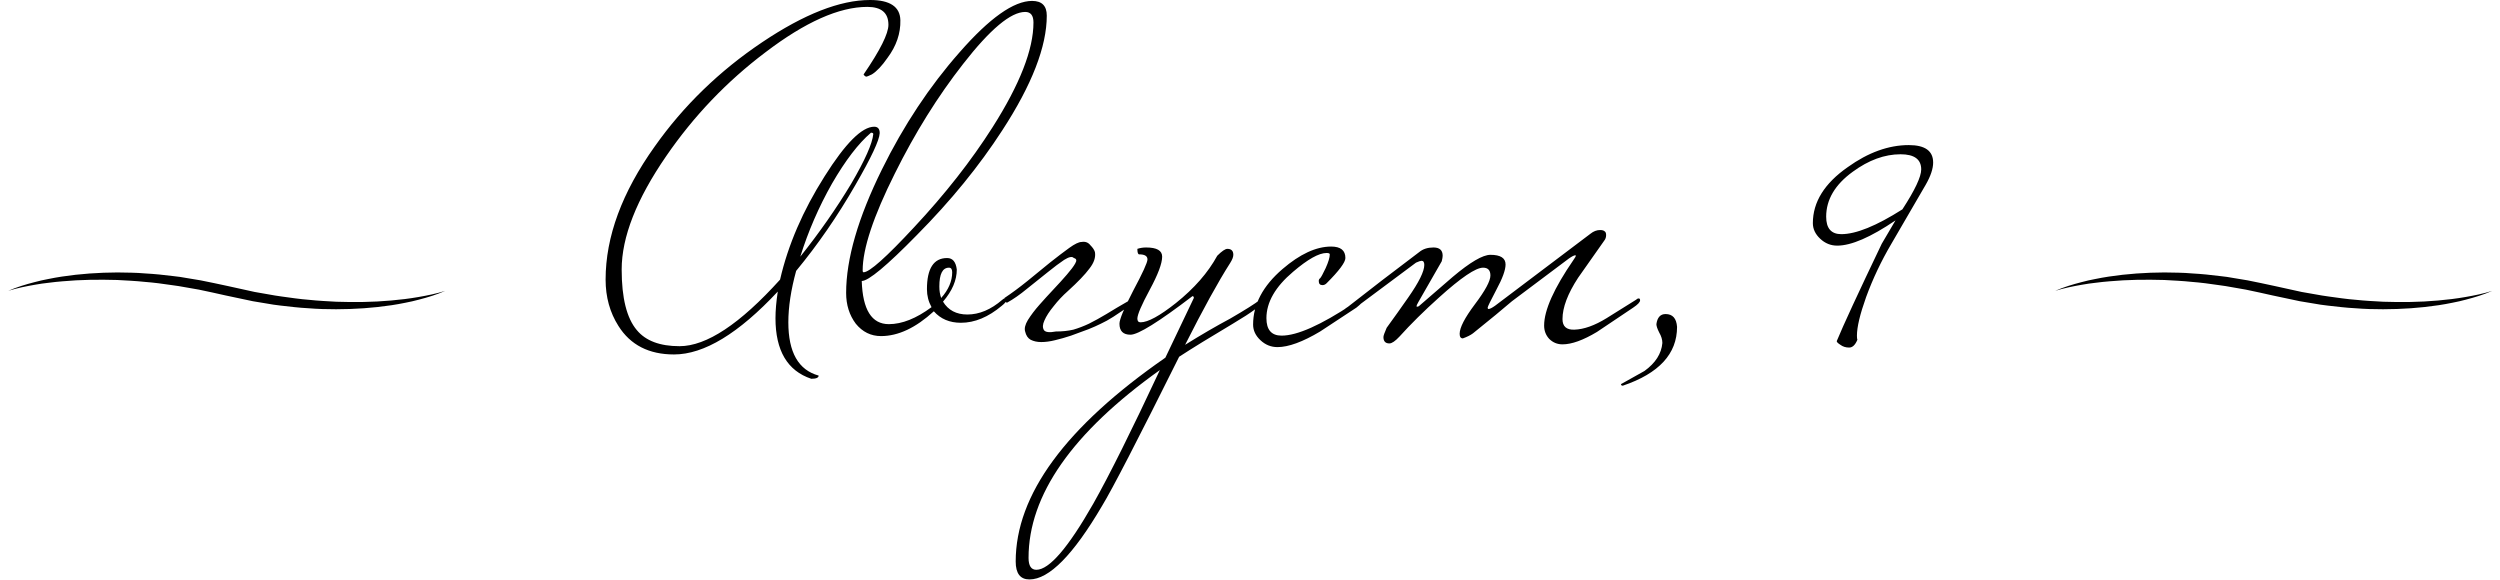 <?xml version="1.0" encoding="UTF-8"?> <svg xmlns="http://www.w3.org/2000/svg" width="3267" height="758" viewBox="0 0 3267 758" fill="none"><path d="M1176.6 26.4C1177 43.6 1171.4 60 1159.8 75.6C1152.6 86 1145.8 93.2 1139.4 97.2C1135.4 99.2 1132.8 100.2 1131.6 100.2C1129.6 99 1128.6 98 1128.6 97.2C1150.2 65.6 1161 44 1161 32.4C1161 16.8 1151.8 9 1133.4 9C1096.6 9 1052.2 28.8 1000.2 68.4C949.8 106.4 906.6 151.6 870.6 204C831.8 260.4 812.4 309.8 812.4 352.2C812.4 389.4 819 415.8 832.2 431.4C843.8 445.4 862.4 452.4 888 452.4C923.2 452.4 967 423.4 1019.4 365.4C1029.8 320.2 1049.2 275.2 1077.6 230.4C1104.8 187.2 1126.4 165.6 1142.4 165.6C1147.2 165.6 1149.6 168.4 1149.6 174C1149.2 183.2 1138.6 205.8 1117.8 241.8C1094.6 282.2 1068.8 319.6 1040.4 354C1033.6 378.8 1030.2 401.2 1030.2 421.2C1030.2 460.4 1043.4 483.6 1069.8 490.8C1069.8 493.6 1066.6 495 1060.2 495C1029 484.6 1013.4 458.2 1013.4 415.8C1013.4 405.8 1014.4 394.2 1016.4 381C965.2 435.8 920 463.2 880.8 463.2C848 463.2 823.8 450.8 808.2 426C797 408.4 791.4 388.2 791.4 365.4C791.4 309.4 812.8 251.4 855.6 191.4C893.2 138.2 940 92.8 996 55.2C1050.8 18.4 1097.8 -1.14441e-05 1137 -1.14441e-05C1163 -1.14441e-05 1176.2 8.8 1176.6 26.4ZM1141.2 175.2C1141.2 174 1140.2 173.4 1138.2 173.4C1121.8 187.4 1104.8 209.6 1087.2 240C1070 270.4 1056.2 302.2 1045.8 335.4C1071 303.8 1093.2 272 1112.4 240C1130.4 209.2 1140 187.6 1141.2 175.2ZM1367.93 20.4C1367.93 60.8 1348.53 110.8 1309.73 170.4C1279.73 216.8 1242.53 262.4 1198.13 307.2C1158.93 347.2 1134.93 367.2 1126.13 367.2C1127.33 404.8 1139.13 423.6 1161.53 423.6C1178.73 423.6 1197.33 416.2 1217.33 401.4C1213.33 394.2 1211.33 386.4 1211.33 378C1211.33 350.8 1220.13 337.2 1237.73 337.2C1244.93 337.2 1249.13 342.2 1250.33 352.2C1250.33 366.2 1244.33 380.2 1232.33 394.2C1239.13 405.4 1249.73 411 1264.13 411C1279.73 411 1294.93 404.6 1309.73 391.8C1310.93 390.6 1312.13 390 1313.33 390C1314.53 390 1315.13 390.8 1315.13 392.4C1315.13 394 1313.13 396.4 1309.13 399.6C1291.53 414.4 1273.73 421.8 1255.73 421.8C1240.93 421.8 1229.13 416.8 1220.33 406.8C1196.73 428.4 1173.73 439.2 1151.33 439.2C1138.13 439.2 1127.13 433.8 1118.33 423C1109.93 411.8 1105.73 398.4 1105.73 382.8C1105.73 338.4 1121.33 284.6 1152.53 221.4C1180.93 163.8 1214.73 112.8 1253.93 68.4C1293.13 23.6 1324.73 1.2 1348.73 1.2C1361.53 1.2 1367.93 7.6 1367.93 20.4ZM1350.53 29.4C1350.53 20.2 1346.93 15.6 1339.73 15.6C1320.93 15.6 1293.93 38.2 1258.73 83.4C1225.53 125.8 1195.73 173.6 1169.33 226.8C1141.33 282.8 1127.33 325 1127.33 353.4C1127.33 355 1127.73 355.8 1128.53 355.8C1136.13 355.8 1158.13 336.2 1194.53 297C1234.93 253.8 1269.13 210.2 1297.13 166.2C1332.73 110.2 1350.53 64.6 1350.53 29.4ZM1244.33 355.8C1244.33 351.8 1242.93 349.8 1240.13 349.8C1231.73 349.8 1227.53 358 1227.53 374.4C1227.53 380 1228.33 385 1229.93 389.4C1239.53 378.6 1244.33 367.4 1244.33 355.8ZM1399.65 438.6C1392.45 441 1385.45 443 1378.65 444.6C1372.25 446.2 1366.25 447 1360.65 447C1355.45 447 1350.85 446 1346.85 444C1343.25 442 1340.85 438.4 1339.65 433.2C1338.45 429.2 1339.65 424.2 1343.25 418.2C1347.25 411.8 1352.25 405.2 1358.25 398.4C1364.25 391.6 1370.45 384.8 1376.85 378C1383.65 370.8 1389.45 364.4 1394.25 358.8C1399.45 352.8 1403.05 348 1405.05 344.4C1407.45 340.4 1406.85 338 1403.25 337.2C1401.25 334.8 1397.05 335.6 1390.65 339.6C1384.65 343.6 1377.45 349 1369.05 355.8C1360.65 362.6 1351.65 369.8 1342.05 377.4C1332.85 385 1324.25 391 1316.25 395.4H1315.65C1314.85 395.4 1314.05 394.6 1313.25 393C1312.85 391.4 1312.65 390.2 1312.65 389.4C1322.25 383 1332.25 375.6 1342.65 367.2C1353.05 358.8 1362.85 350.8 1372.05 343.2C1381.65 335.6 1390.05 329.2 1397.25 324C1404.45 318.8 1409.85 316.2 1413.45 316.2C1418.25 315.4 1422.05 316.8 1424.85 320.4C1428.05 323.6 1430.05 326.6 1430.85 329.4C1432.05 336.2 1429.65 343.4 1423.65 351C1418.05 358.6 1408.65 368.4 1395.45 380.4C1388.65 386.4 1382.45 393 1376.85 400.2C1371.25 407 1367.25 413.2 1364.85 418.8C1362.45 424 1362.25 428.2 1364.25 431.4C1366.25 434.2 1371.45 434.8 1379.85 433.2C1388.25 433.2 1395.85 432.4 1402.65 430.8C1409.45 428.8 1416.25 426.2 1423.05 423C1430.25 419.4 1437.85 415.2 1445.85 410.4C1454.25 405.2 1464.05 399.4 1475.25 393C1476.05 392.6 1476.65 392.2 1477.05 391.8C1477.45 391.4 1478.05 391.2 1478.85 391.2C1479.25 391.2 1479.45 392.6 1479.45 395.4C1479.45 397.8 1478.45 399.2 1476.45 399.6C1467.65 405.6 1460.45 410.4 1454.85 414C1449.25 417.6 1443.85 420.6 1438.65 423C1433.85 425.4 1428.45 427.8 1422.45 430.2C1416.85 432.2 1409.25 435 1399.65 438.6ZM1651.91 392.4C1650.31 397.6 1636.71 407.8 1611.11 423C1581.51 440.6 1558.11 455 1540.91 466.2C1486.91 574.6 1453.31 639.6 1440.11 661.2C1402.51 725.2 1370.91 757.2 1345.31 757.2C1333.31 757.2 1327.31 749.4 1327.31 733.8C1327.31 646.6 1392.51 557.8 1522.91 467.4L1560.11 389.4C1560.11 387.8 1559.51 387 1558.31 387C1514.31 420.6 1487.31 437.4 1477.31 437.4C1467.71 437.4 1462.91 432.6 1462.91 423C1462.91 417.4 1468.91 403 1480.91 379.8C1493.31 356.6 1499.51 343 1499.51 339C1499.51 334.6 1495.91 332.4 1488.71 332.4C1487.11 332.4 1486.31 330 1486.31 325.2C1489.91 324 1493.71 323.4 1497.71 323.4C1511.71 323.4 1518.71 327.4 1518.71 335.4C1518.71 344.2 1513.31 358.6 1502.51 378.6C1491.71 398.6 1486.31 411.2 1486.31 416.4C1486.31 419.6 1487.71 421.2 1490.51 421.2C1500.11 421.2 1515.51 412.8 1536.71 396C1560.71 376.8 1578.71 356.2 1590.71 334.2C1596.71 328.2 1601.11 325.2 1603.91 325.2C1609.11 325.2 1611.71 327.8 1611.71 333C1611.71 335.8 1610.31 339.4 1607.51 343.8C1591.91 368.2 1572.31 403.8 1548.71 450.6C1569.91 437.4 1589.51 426 1607.51 416.4C1627.51 404.8 1640.51 396.6 1646.51 391.8C1647.71 390.6 1648.91 390 1650.11 390C1651.31 390 1651.91 390.8 1651.91 392.4ZM1515.71 483.6C1401.31 565.2 1344.11 647 1344.11 729C1344.11 739.4 1347.51 744.6 1354.31 744.6C1371.11 744.6 1395.91 715.8 1428.71 658.2C1449.91 620.6 1478.91 562.4 1515.71 483.6ZM1781.56 392.4C1781.56 394 1778.56 397.2 1772.56 402C1756.56 412.4 1740.76 422.8 1725.16 433.2C1702.36 446.8 1683.76 453.6 1669.36 453.6C1660.96 453.6 1653.56 450.6 1647.16 444.6C1640.76 438.6 1637.56 431.8 1637.56 424.2C1637.56 397.8 1650.36 373.6 1675.96 351.6C1698.76 332 1719.96 322.2 1739.56 322.2C1751.96 322.2 1758.16 327.2 1758.16 337.2C1758.16 342.8 1749.96 353.8 1733.56 370.2C1731.96 371.8 1730.16 372.6 1728.16 372.6C1724.96 372.6 1723.36 370.8 1723.36 367.2C1723.36 365.6 1723.96 364.4 1725.16 363.6C1726.36 362.4 1728.76 358 1732.36 350.4C1735.96 342.4 1737.76 336.4 1737.76 332.4C1737.76 331.2 1736.36 330.6 1733.56 330.6C1723.56 330.6 1708.96 338.8 1689.76 355.2C1666.56 374.8 1654.96 395 1654.96 415.8C1654.96 431 1661.56 438.6 1674.76 438.6C1695.16 438.6 1726.16 424.8 1767.76 397.2C1769.76 395.6 1772.56 393.8 1776.16 391.8C1777.36 390.6 1778.56 390 1779.76 390C1780.96 390 1781.56 390.8 1781.56 392.4ZM2143.27 392.4C2143.27 394.8 2140.27 398 2134.27 402C2105.87 421.2 2090.07 431.8 2086.87 433.8C2068.87 444.6 2053.87 450 2041.87 450C2035.07 450 2029.27 447.6 2024.47 442.8C2020.07 438 2017.87 432.2 2017.87 425.4C2017.87 405.4 2030.67 376.8 2056.27 339.6C2058.27 336.8 2059.27 335 2059.27 334.2C2059.27 333.8 2059.07 333.6 2058.67 333.6C2057.07 333.6 2054.27 335 2050.27 337.8C2027.87 354.6 2003.07 373.2 1975.87 393.6C1964.27 403.6 1947.27 417.6 1924.87 435.6C1921.67 438 1917.27 440.2 1911.67 442.2C1908.87 442.2 1907.47 440.2 1907.47 436.2C1907.47 428.2 1914.07 415.4 1927.27 397.8C1940.87 379.8 1947.67 367.2 1947.67 360C1947.67 353.2 1944.47 349.8 1938.07 349.8C1928.47 349.8 1909.27 362.8 1880.47 388.8C1860.87 406.4 1843.67 423.4 1828.87 439.8C1823.27 445.8 1818.87 448.8 1815.67 448.8C1810.47 448.8 1807.87 446 1807.87 440.4C1807.87 438.8 1809.27 434.8 1812.07 428.4C1821.67 415.2 1831.07 402 1840.27 388.8C1854.27 368.8 1861.27 354.6 1861.27 346.2C1861.27 342.6 1860.07 340.8 1857.67 340.8C1856.47 340.8 1854.07 341.6 1850.47 343.2C1830.07 358.4 1801.07 380 1763.47 408H1759.27C1756.47 408 1755.07 407.6 1755.07 406.8C1755.07 405.6 1757.27 403.6 1761.67 400.8C1789.67 378.8 1820.67 355 1854.67 329.4C1859.47 325.4 1865.67 323.4 1873.27 323.4C1881.27 323.4 1885.27 327 1885.27 334.2C1885.27 335.8 1884.87 338.2 1884.07 341.4C1876.07 355.4 1865.87 373.2 1853.47 394.8C1851.87 397.6 1851.07 399.4 1851.07 400.2C1851.07 400.6 1851.47 400.8 1852.27 400.8L1854.07 400.2C1868.87 387.4 1883.67 374.6 1898.47 361.8C1921.27 342.6 1937.67 333 1947.67 333C1960.87 333 1967.47 337.2 1967.47 345.6C1967.47 352.8 1963.47 363.8 1955.47 378.6C1947.87 393 1944.07 400.8 1944.07 402C1944.07 403.2 1944.47 403.8 1945.27 403.8C1946.87 403.8 1949.67 402.4 1953.67 399.6L2078.47 305.4C2082.47 302.2 2086.67 300.6 2091.07 300.6C2093.87 300.6 2095.87 301.2 2097.07 302.4C2098.27 303.2 2098.87 304.8 2098.87 307.2C2098.87 310 2098.07 312.4 2096.47 314.4C2085.27 330.4 2073.87 346.6 2062.27 363C2048.67 383.8 2041.87 401.8 2041.87 417C2041.87 426.6 2047.07 431.2 2057.47 430.8C2069.87 430.4 2083.87 425.4 2099.47 415.8C2112.27 407.8 2125.07 399.8 2137.87 391.8C2139.07 390.6 2140.27 390 2141.47 390C2142.67 390 2143.27 390.8 2143.27 392.4ZM2191.58 427.2C2191.58 462.4 2167.98 488 2120.77 504C2119.17 504 2118.37 503.4 2118.37 502.2C2118.37 501.8 2118.57 501.6 2118.97 501.6C2128.97 496 2138.98 490.4 2148.98 484.8C2163.38 474.4 2171.18 462.2 2172.38 448.2C2172.38 443.8 2170.98 439.2 2168.18 434.4C2165.78 429.6 2164.58 426 2164.58 423.6C2165.78 414.8 2169.78 410.4 2176.58 410.4C2185.78 410.4 2190.78 416 2191.58 427.2ZM2526.24 212.4C2526.24 220.4 2523.04 230 2516.64 241.2L2471.64 318.6C2458.44 341 2447.44 364.2 2438.64 388.2C2430.64 410.6 2426.64 427.4 2426.64 438.6C2426.64 441.4 2426.84 443.2 2427.24 444C2424.44 450.8 2420.84 454.2 2416.44 454.2C2412.04 454.2 2408.24 453 2405.04 450.6C2401.84 448.6 2400.24 447 2400.24 445.8C2408.64 425.4 2428.24 383 2459.04 318.6C2459.04 318.6 2465.04 308.4 2477.04 288C2444.64 310 2419.24 321 2400.84 321C2392.44 321 2385.04 318 2378.64 312C2372.24 306 2369.04 299.2 2369.04 291.6C2369.04 264 2384.24 239.6 2414.64 218.4C2441.44 199.2 2468.04 189.6 2494.44 189.6C2515.64 189.6 2526.24 197.2 2526.24 212.4ZM2510.64 221.4C2510.64 208.2 2501.64 201.6 2483.64 201.6C2462.84 201.6 2442.04 209.2 2421.24 224.4C2398.04 241.2 2386.44 260.8 2386.44 283.2C2386.44 298.4 2393.04 306 2406.24 306C2425.44 306 2452.04 295.2 2486.04 273.6C2502.44 248.4 2510.64 231 2510.64 221.4Z" fill="black"></path><path d="M10.773 380.051C21.828 375.236 33.454 371.679 45.174 368.689L53.98 366.486L62.881 364.661C68.805 363.339 74.791 362.458 80.778 361.45C104.757 357.8 129.053 356.163 153.381 356.037C165.513 356.257 177.708 356.226 189.808 357.327C195.859 357.8 201.94 357.988 207.991 358.712L226.109 360.758C229.119 361.136 232.16 361.388 235.169 361.86L244.165 363.37L262.157 366.36C274.099 368.595 285.915 371.364 297.825 373.819C309.513 376.369 321.139 379.075 332.827 381.53L350.471 384.615C356.363 385.653 362.223 386.755 368.146 387.479C379.962 389.084 391.777 390.909 403.687 391.79C415.566 393.081 427.476 393.616 439.418 394.308C463.271 395.095 487.218 394.875 511.07 392.703C522.981 391.664 534.891 390.248 546.706 388.171C558.522 386.125 570.305 383.733 581.804 380.114C570.749 384.992 559.155 388.549 547.435 391.57C544.489 392.294 541.575 393.112 538.629 393.773L529.728 395.63C523.804 396.983 517.817 397.802 511.831 398.84C487.82 402.491 463.524 404.065 439.228 404.128L420.983 403.844C414.901 403.813 408.851 403.121 402.8 402.806C390.637 402.208 378.6 400.666 366.499 399.312C360.449 398.777 354.462 397.613 348.475 396.637L330.483 393.647C318.573 391.255 306.694 388.612 294.847 386.094C283.19 383.576 271.565 380.775 259.845 378.477L242.201 375.393L233.395 373.851L224.526 372.592L206.787 370.137C200.863 369.287 194.908 368.941 188.985 368.343C177.106 367.053 165.196 366.612 153.254 365.888C129.401 365.196 105.454 365.448 81.602 367.619C75.647 368.186 69.66 368.626 63.736 369.508L54.804 370.609L45.934 372.057C34.119 374.103 22.304 376.463 10.773 380.051Z" fill="black"></path><path d="M2685.77 380.051C2696.83 375.236 2708.45 371.679 2720.17 368.689L2728.98 366.486L2737.88 364.661C2743.8 363.339 2749.79 362.458 2755.78 361.45C2779.76 357.8 2804.05 356.163 2828.38 356.037C2840.51 356.257 2852.71 356.226 2864.81 357.327C2870.86 357.8 2876.94 357.988 2882.99 358.712L2901.11 360.758C2904.12 361.136 2907.16 361.388 2910.17 361.86L2919.17 363.37L2937.16 366.36C2949.1 368.595 2960.91 371.364 2972.82 373.819C2984.51 376.369 2996.14 379.075 3007.83 381.53L3025.47 384.615C3031.36 385.653 3037.22 386.755 3043.15 387.479C3054.96 389.084 3066.78 390.909 3078.69 391.79C3090.57 393.081 3102.48 393.616 3114.42 394.308C3138.27 395.095 3162.22 394.875 3186.07 392.703C3197.98 391.664 3209.89 390.248 3221.71 388.171C3233.52 386.125 3245.31 383.733 3256.8 380.114C3245.75 384.992 3234.16 388.549 3222.43 391.57C3219.49 392.294 3216.57 393.112 3213.63 393.773L3204.73 395.63C3198.8 396.983 3192.82 397.802 3186.83 398.84C3162.82 402.491 3138.52 404.065 3114.23 404.128L3095.98 403.844C3089.9 403.813 3083.85 403.121 3077.8 402.806C3065.64 402.208 3053.6 400.666 3041.5 399.312C3035.45 398.777 3029.46 397.613 3023.48 396.637L3005.48 393.647C2993.57 391.255 2981.69 388.612 2969.85 386.094C2958.19 383.576 2946.57 380.775 2934.84 378.477L2917.2 375.393L2908.4 373.851L2899.53 372.592L2881.79 370.137C2875.86 369.287 2869.91 368.941 2863.98 368.343C2852.11 367.053 2840.2 366.612 2828.25 365.888C2804.4 365.196 2780.45 365.448 2756.6 367.619C2750.65 368.186 2744.66 368.626 2738.74 369.508L2729.8 370.609L2720.93 372.057C2709.12 374.103 2697.3 376.463 2685.77 380.051Z" fill="black"></path></svg> 